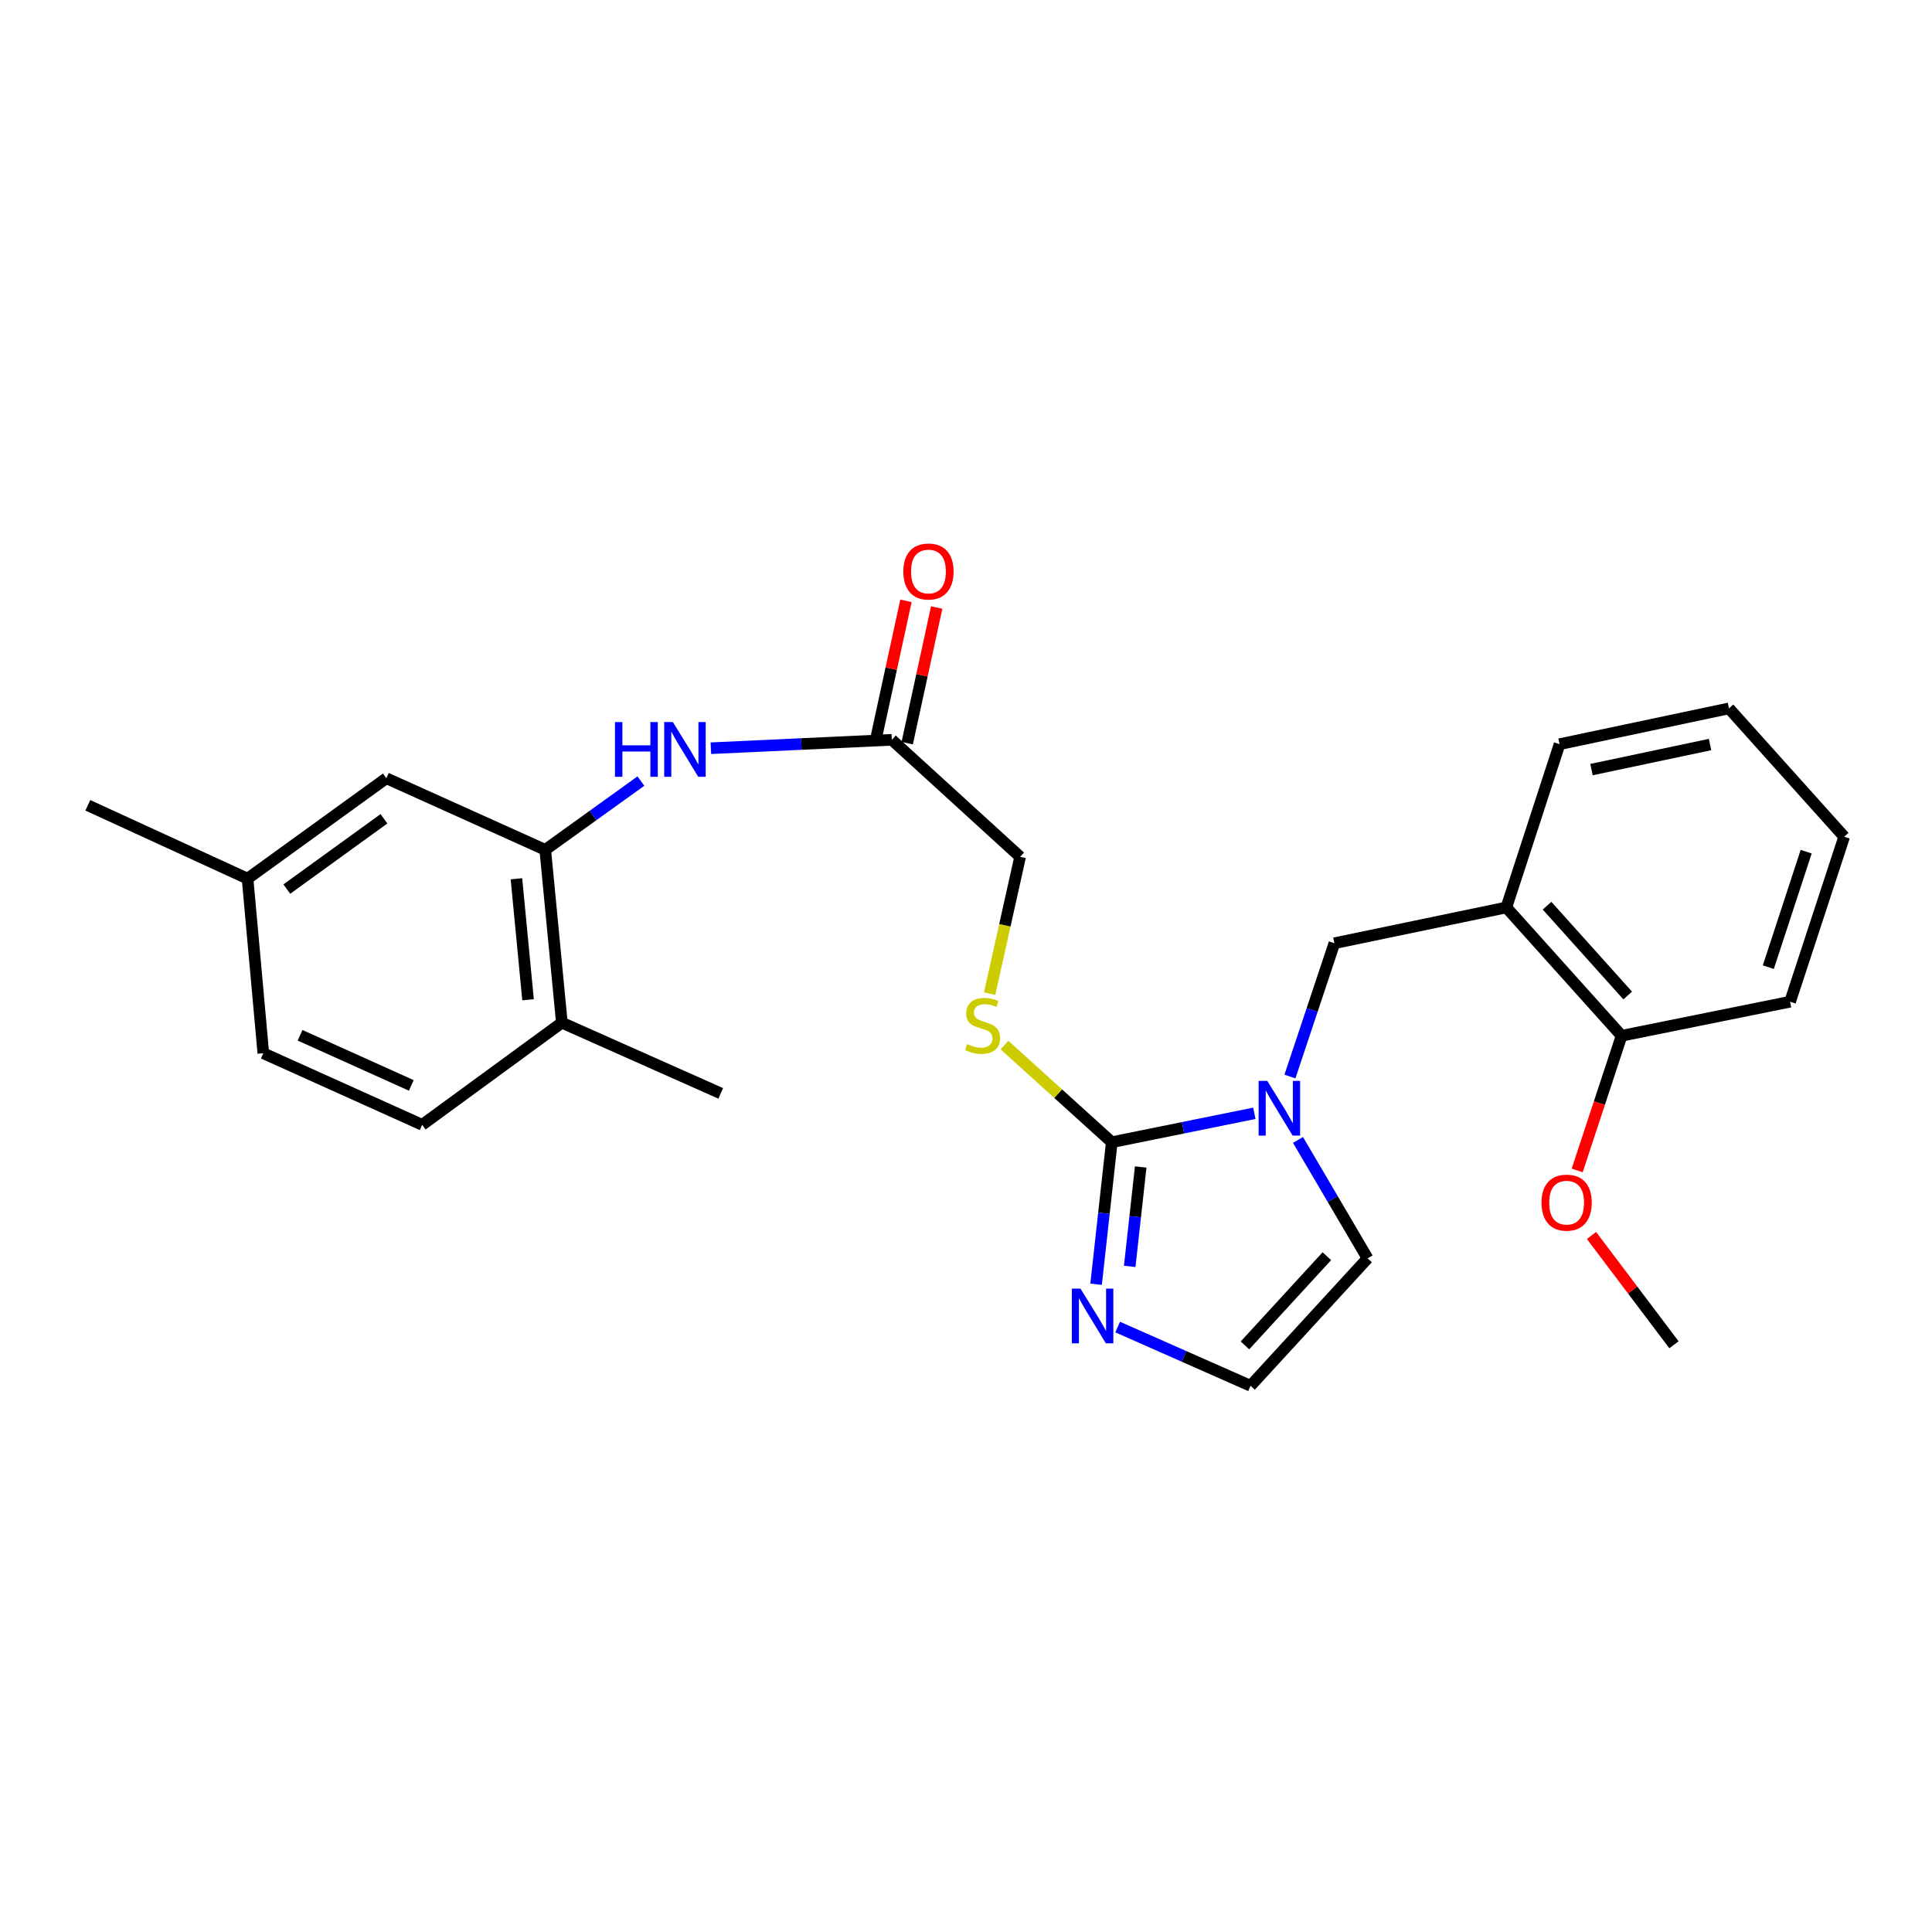 <?xml version='1.0' encoding='iso-8859-1'?>
<svg version='1.1' baseProfile='full'
              xmlns='http://www.w3.org/2000/svg'
                      xmlns:rdkit='http://www.rdkit.org/xml'
                      xmlns:xlink='http://www.w3.org/1999/xlink'
                  xml:space='preserve'
width='1000px' height='1000px' viewBox='0 0 1000 1000'>
<!-- END OF HEADER -->
<rect style='opacity:1.0;fill:#FFFFFF;stroke:none' width='1000' height='1000' x='0' y='0'> </rect>
<path class='bond-0' d='M 575.455,591.208 L 612.35,583.725' style='fill:none;fill-rule:evenodd;stroke:#000000;stroke-width:6px;stroke-linecap:butt;stroke-linejoin:miter;stroke-opacity:1' />
<path class='bond-0' d='M 612.35,583.725 L 649.245,576.242' style='fill:none;fill-rule:evenodd;stroke:#0000FF;stroke-width:6px;stroke-linecap:butt;stroke-linejoin:miter;stroke-opacity:1' />
<path class='bond-1' d='M 575.455,591.208 L 571.396,627.965' style='fill:none;fill-rule:evenodd;stroke:#000000;stroke-width:6px;stroke-linecap:butt;stroke-linejoin:miter;stroke-opacity:1' />
<path class='bond-1' d='M 571.396,627.965 L 567.336,664.722' style='fill:none;fill-rule:evenodd;stroke:#0000FF;stroke-width:6px;stroke-linecap:butt;stroke-linejoin:miter;stroke-opacity:1' />
<path class='bond-1' d='M 590.42,604.022 L 587.578,629.752' style='fill:none;fill-rule:evenodd;stroke:#000000;stroke-width:6px;stroke-linecap:butt;stroke-linejoin:miter;stroke-opacity:1' />
<path class='bond-1' d='M 587.578,629.752 L 584.737,655.482' style='fill:none;fill-rule:evenodd;stroke:#0000FF;stroke-width:6px;stroke-linecap:butt;stroke-linejoin:miter;stroke-opacity:1' />
<path class='bond-6' d='M 575.455,591.208 L 547.687,566.069' style='fill:none;fill-rule:evenodd;stroke:#000000;stroke-width:6px;stroke-linecap:butt;stroke-linejoin:miter;stroke-opacity:1' />
<path class='bond-6' d='M 547.687,566.069 L 519.919,540.93' style='fill:none;fill-rule:evenodd;stroke:#CCCC00;stroke-width:6px;stroke-linecap:butt;stroke-linejoin:miter;stroke-opacity:1' />
<path class='bond-3' d='M 667.671,557.204 L 679.176,522.708' style='fill:none;fill-rule:evenodd;stroke:#0000FF;stroke-width:6px;stroke-linecap:butt;stroke-linejoin:miter;stroke-opacity:1' />
<path class='bond-3' d='M 679.176,522.708 L 690.681,488.211' style='fill:none;fill-rule:evenodd;stroke:#000000;stroke-width:6px;stroke-linecap:butt;stroke-linejoin:miter;stroke-opacity:1' />
<path class='bond-9' d='M 671.842,590.028 L 689.85,620.675' style='fill:none;fill-rule:evenodd;stroke:#0000FF;stroke-width:6px;stroke-linecap:butt;stroke-linejoin:miter;stroke-opacity:1' />
<path class='bond-9' d='M 689.85,620.675 L 707.857,651.322' style='fill:none;fill-rule:evenodd;stroke:#000000;stroke-width:6px;stroke-linecap:butt;stroke-linejoin:miter;stroke-opacity:1' />
<path class='bond-8' d='M 578.498,686.879 L 612.895,702.084' style='fill:none;fill-rule:evenodd;stroke:#0000FF;stroke-width:6px;stroke-linecap:butt;stroke-linejoin:miter;stroke-opacity:1' />
<path class='bond-8' d='M 612.895,702.084 L 647.291,717.288' style='fill:none;fill-rule:evenodd;stroke:#000000;stroke-width:6px;stroke-linecap:butt;stroke-linejoin:miter;stroke-opacity:1' />
<path class='bond-2' d='M 282.22,439.874 L 306.975,422.08' style='fill:none;fill-rule:evenodd;stroke:#000000;stroke-width:6px;stroke-linecap:butt;stroke-linejoin:miter;stroke-opacity:1' />
<path class='bond-2' d='M 306.975,422.08 L 331.73,404.286' style='fill:none;fill-rule:evenodd;stroke:#0000FF;stroke-width:6px;stroke-linecap:butt;stroke-linejoin:miter;stroke-opacity:1' />
<path class='bond-10' d='M 282.22,439.874 L 290.813,529.339' style='fill:none;fill-rule:evenodd;stroke:#000000;stroke-width:6px;stroke-linecap:butt;stroke-linejoin:miter;stroke-opacity:1' />
<path class='bond-10' d='M 267.302,454.85 L 273.317,517.476' style='fill:none;fill-rule:evenodd;stroke:#000000;stroke-width:6px;stroke-linecap:butt;stroke-linejoin:miter;stroke-opacity:1' />
<path class='bond-11' d='M 282.22,439.874 L 199.973,402.816' style='fill:none;fill-rule:evenodd;stroke:#000000;stroke-width:6px;stroke-linecap:butt;stroke-linejoin:miter;stroke-opacity:1' />
<path class='bond-5' d='M 690.681,488.211 L 779.685,469.695' style='fill:none;fill-rule:evenodd;stroke:#000000;stroke-width:6px;stroke-linecap:butt;stroke-linejoin:miter;stroke-opacity:1' />
<path class='bond-4' d='M 367.947,387.277 L 414.784,385.101' style='fill:none;fill-rule:evenodd;stroke:#0000FF;stroke-width:6px;stroke-linecap:butt;stroke-linejoin:miter;stroke-opacity:1' />
<path class='bond-4' d='M 414.784,385.101 L 461.621,382.925' style='fill:none;fill-rule:evenodd;stroke:#000000;stroke-width:6px;stroke-linecap:butt;stroke-linejoin:miter;stroke-opacity:1' />
<path class='bond-12' d='M 779.685,469.695 L 839.328,536.114' style='fill:none;fill-rule:evenodd;stroke:#000000;stroke-width:6px;stroke-linecap:butt;stroke-linejoin:miter;stroke-opacity:1' />
<path class='bond-12' d='M 800.745,468.78 L 842.496,515.273' style='fill:none;fill-rule:evenodd;stroke:#000000;stroke-width:6px;stroke-linecap:butt;stroke-linejoin:miter;stroke-opacity:1' />
<path class='bond-19' d='M 779.685,469.695 L 807.227,385.187' style='fill:none;fill-rule:evenodd;stroke:#000000;stroke-width:6px;stroke-linecap:butt;stroke-linejoin:miter;stroke-opacity:1' />
<path class='bond-14' d='M 512.229,514.316 L 520.121,478.908' style='fill:none;fill-rule:evenodd;stroke:#CCCC00;stroke-width:6px;stroke-linecap:butt;stroke-linejoin:miter;stroke-opacity:1' />
<path class='bond-14' d='M 520.121,478.908 L 528.013,443.501' style='fill:none;fill-rule:evenodd;stroke:#000000;stroke-width:6px;stroke-linecap:butt;stroke-linejoin:miter;stroke-opacity:1' />
<path class='bond-7' d='M 461.621,382.925 L 528.013,443.501' style='fill:none;fill-rule:evenodd;stroke:#000000;stroke-width:6px;stroke-linecap:butt;stroke-linejoin:miter;stroke-opacity:1' />
<path class='bond-13' d='M 469.576,384.654 L 477.205,349.552' style='fill:none;fill-rule:evenodd;stroke:#000000;stroke-width:6px;stroke-linecap:butt;stroke-linejoin:miter;stroke-opacity:1' />
<path class='bond-13' d='M 477.205,349.552 L 484.833,314.45' style='fill:none;fill-rule:evenodd;stroke:#FF0000;stroke-width:6px;stroke-linecap:butt;stroke-linejoin:miter;stroke-opacity:1' />
<path class='bond-13' d='M 453.667,381.197 L 461.295,346.094' style='fill:none;fill-rule:evenodd;stroke:#000000;stroke-width:6px;stroke-linecap:butt;stroke-linejoin:miter;stroke-opacity:1' />
<path class='bond-13' d='M 461.295,346.094 L 468.924,310.992' style='fill:none;fill-rule:evenodd;stroke:#FF0000;stroke-width:6px;stroke-linecap:butt;stroke-linejoin:miter;stroke-opacity:1' />
<path class='bond-26' d='M 647.291,717.288 L 707.857,651.322' style='fill:none;fill-rule:evenodd;stroke:#000000;stroke-width:6px;stroke-linecap:butt;stroke-linejoin:miter;stroke-opacity:1' />
<path class='bond-26' d='M 644.383,696.382 L 686.779,650.205' style='fill:none;fill-rule:evenodd;stroke:#000000;stroke-width:6px;stroke-linecap:butt;stroke-linejoin:miter;stroke-opacity:1' />
<path class='bond-15' d='M 290.813,529.339 L 218.524,582.208' style='fill:none;fill-rule:evenodd;stroke:#000000;stroke-width:6px;stroke-linecap:butt;stroke-linejoin:miter;stroke-opacity:1' />
<path class='bond-20' d='M 290.813,529.339 L 373.042,565.927' style='fill:none;fill-rule:evenodd;stroke:#000000;stroke-width:6px;stroke-linecap:butt;stroke-linejoin:miter;stroke-opacity:1' />
<path class='bond-16' d='M 199.973,402.816 L 128.136,454.789' style='fill:none;fill-rule:evenodd;stroke:#000000;stroke-width:6px;stroke-linecap:butt;stroke-linejoin:miter;stroke-opacity:1' />
<path class='bond-16' d='M 198.741,423.803 L 148.455,460.184' style='fill:none;fill-rule:evenodd;stroke:#000000;stroke-width:6px;stroke-linecap:butt;stroke-linejoin:miter;stroke-opacity:1' />
<path class='bond-18' d='M 839.328,536.114 L 827.84,570.963' style='fill:none;fill-rule:evenodd;stroke:#000000;stroke-width:6px;stroke-linecap:butt;stroke-linejoin:miter;stroke-opacity:1' />
<path class='bond-18' d='M 827.84,570.963 L 816.351,605.813' style='fill:none;fill-rule:evenodd;stroke:#FF0000;stroke-width:6px;stroke-linecap:butt;stroke-linejoin:miter;stroke-opacity:1' />
<path class='bond-21' d='M 839.328,536.114 L 926.551,518.485' style='fill:none;fill-rule:evenodd;stroke:#000000;stroke-width:6px;stroke-linecap:butt;stroke-linejoin:miter;stroke-opacity:1' />
<path class='bond-28' d='M 218.524,582.208 L 136.295,545.15' style='fill:none;fill-rule:evenodd;stroke:#000000;stroke-width:6px;stroke-linecap:butt;stroke-linejoin:miter;stroke-opacity:1' />
<path class='bond-28' d='M 212.879,561.806 L 155.319,535.865' style='fill:none;fill-rule:evenodd;stroke:#000000;stroke-width:6px;stroke-linecap:butt;stroke-linejoin:miter;stroke-opacity:1' />
<path class='bond-17' d='M 128.136,454.789 L 136.295,545.15' style='fill:none;fill-rule:evenodd;stroke:#000000;stroke-width:6px;stroke-linecap:butt;stroke-linejoin:miter;stroke-opacity:1' />
<path class='bond-22' d='M 128.136,454.789 L 45.455,416.817' style='fill:none;fill-rule:evenodd;stroke:#000000;stroke-width:6px;stroke-linecap:butt;stroke-linejoin:miter;stroke-opacity:1' />
<path class='bond-23' d='M 823.756,639.471 L 845.096,667.76' style='fill:none;fill-rule:evenodd;stroke:#FF0000;stroke-width:6px;stroke-linecap:butt;stroke-linejoin:miter;stroke-opacity:1' />
<path class='bond-23' d='M 845.096,667.76 L 866.437,696.05' style='fill:none;fill-rule:evenodd;stroke:#000000;stroke-width:6px;stroke-linecap:butt;stroke-linejoin:miter;stroke-opacity:1' />
<path class='bond-24' d='M 807.227,385.187 L 894.911,366.662' style='fill:none;fill-rule:evenodd;stroke:#000000;stroke-width:6px;stroke-linecap:butt;stroke-linejoin:miter;stroke-opacity:1' />
<path class='bond-24' d='M 823.745,398.338 L 885.124,385.37' style='fill:none;fill-rule:evenodd;stroke:#000000;stroke-width:6px;stroke-linecap:butt;stroke-linejoin:miter;stroke-opacity:1' />
<path class='bond-27' d='M 926.551,518.485 L 954.545,433.09' style='fill:none;fill-rule:evenodd;stroke:#000000;stroke-width:6px;stroke-linecap:butt;stroke-linejoin:miter;stroke-opacity:1' />
<path class='bond-27' d='M 915.279,500.604 L 934.875,440.827' style='fill:none;fill-rule:evenodd;stroke:#000000;stroke-width:6px;stroke-linecap:butt;stroke-linejoin:miter;stroke-opacity:1' />
<path class='bond-25' d='M 894.911,366.662 L 954.545,433.09' style='fill:none;fill-rule:evenodd;stroke:#000000;stroke-width:6px;stroke-linecap:butt;stroke-linejoin:miter;stroke-opacity:1' />
<path  class='atom-1' d='M 655.937 559.455
L 665.217 574.455
Q 666.137 575.935, 667.617 578.615
Q 669.097 581.295, 669.177 581.455
L 669.177 559.455
L 672.937 559.455
L 672.937 587.775
L 669.057 587.775
L 659.097 571.375
Q 657.937 569.455, 656.697 567.255
Q 655.497 565.055, 655.137 564.375
L 655.137 587.775
L 651.457 587.775
L 651.457 559.455
L 655.937 559.455
' fill='#0000FF'/>
<path  class='atom-2' d='M 559.263 666.984
L 568.543 681.984
Q 569.463 683.464, 570.943 686.144
Q 572.423 688.824, 572.503 688.984
L 572.503 666.984
L 576.263 666.984
L 576.263 695.304
L 572.383 695.304
L 562.423 678.904
Q 561.263 676.984, 560.023 674.784
Q 558.823 672.584, 558.463 671.904
L 558.463 695.304
L 554.783 695.304
L 554.783 666.984
L 559.263 666.984
' fill='#0000FF'/>
<path  class='atom-5' d='M 318.307 373.74
L 322.147 373.74
L 322.147 385.78
L 336.627 385.78
L 336.627 373.74
L 340.467 373.74
L 340.467 402.06
L 336.627 402.06
L 336.627 388.98
L 322.147 388.98
L 322.147 402.06
L 318.307 402.06
L 318.307 373.74
' fill='#0000FF'/>
<path  class='atom-5' d='M 348.267 373.74
L 357.547 388.74
Q 358.467 390.22, 359.947 392.9
Q 361.427 395.58, 361.507 395.74
L 361.507 373.74
L 365.267 373.74
L 365.267 402.06
L 361.387 402.06
L 351.427 385.66
Q 350.267 383.74, 349.027 381.54
Q 347.827 379.34, 347.467 378.66
L 347.467 402.06
L 343.787 402.06
L 343.787 373.74
L 348.267 373.74
' fill='#0000FF'/>
<path  class='atom-7' d='M 500.584 540.389
Q 500.904 540.509, 502.224 541.069
Q 503.544 541.629, 504.984 541.989
Q 506.464 542.309, 507.904 542.309
Q 510.584 542.309, 512.144 541.029
Q 513.704 539.709, 513.704 537.429
Q 513.704 535.869, 512.904 534.909
Q 512.144 533.949, 510.944 533.429
Q 509.744 532.909, 507.744 532.309
Q 505.224 531.549, 503.704 530.829
Q 502.224 530.109, 501.144 528.589
Q 500.104 527.069, 500.104 524.509
Q 500.104 520.949, 502.504 518.749
Q 504.944 516.549, 509.744 516.549
Q 513.024 516.549, 516.744 518.109
L 515.824 521.189
Q 512.424 519.789, 509.864 519.789
Q 507.104 519.789, 505.584 520.949
Q 504.064 522.069, 504.104 524.029
Q 504.104 525.549, 504.864 526.469
Q 505.664 527.389, 506.784 527.909
Q 507.944 528.429, 509.864 529.029
Q 512.424 529.829, 513.944 530.629
Q 515.464 531.429, 516.544 533.069
Q 517.664 534.669, 517.664 537.429
Q 517.664 541.349, 515.024 543.469
Q 512.424 545.549, 508.064 545.549
Q 505.544 545.549, 503.624 544.989
Q 501.744 544.469, 499.504 543.549
L 500.584 540.389
' fill='#CCCC00'/>
<path  class='atom-14' d='M 467.571 295.81
Q 467.571 289.01, 470.931 285.21
Q 474.291 281.41, 480.571 281.41
Q 486.851 281.41, 490.211 285.21
Q 493.571 289.01, 493.571 295.81
Q 493.571 302.69, 490.171 306.61
Q 486.771 310.49, 480.571 310.49
Q 474.331 310.49, 470.931 306.61
Q 467.571 302.73, 467.571 295.81
M 480.571 307.29
Q 484.891 307.29, 487.211 304.41
Q 489.571 301.49, 489.571 295.81
Q 489.571 290.25, 487.211 287.45
Q 484.891 284.61, 480.571 284.61
Q 476.251 284.61, 473.891 287.41
Q 471.571 290.21, 471.571 295.81
Q 471.571 301.53, 473.891 304.41
Q 476.251 307.29, 480.571 307.29
' fill='#FF0000'/>
<path  class='atom-19' d='M 797.881 622.484
Q 797.881 615.684, 801.241 611.884
Q 804.601 608.084, 810.881 608.084
Q 817.161 608.084, 820.521 611.884
Q 823.881 615.684, 823.881 622.484
Q 823.881 629.364, 820.481 633.284
Q 817.081 637.164, 810.881 637.164
Q 804.641 637.164, 801.241 633.284
Q 797.881 629.404, 797.881 622.484
M 810.881 633.964
Q 815.201 633.964, 817.521 631.084
Q 819.881 628.164, 819.881 622.484
Q 819.881 616.924, 817.521 614.124
Q 815.201 611.284, 810.881 611.284
Q 806.561 611.284, 804.201 614.084
Q 801.881 616.884, 801.881 622.484
Q 801.881 628.204, 804.201 631.084
Q 806.561 633.964, 810.881 633.964
' fill='#FF0000'/>
</svg>
